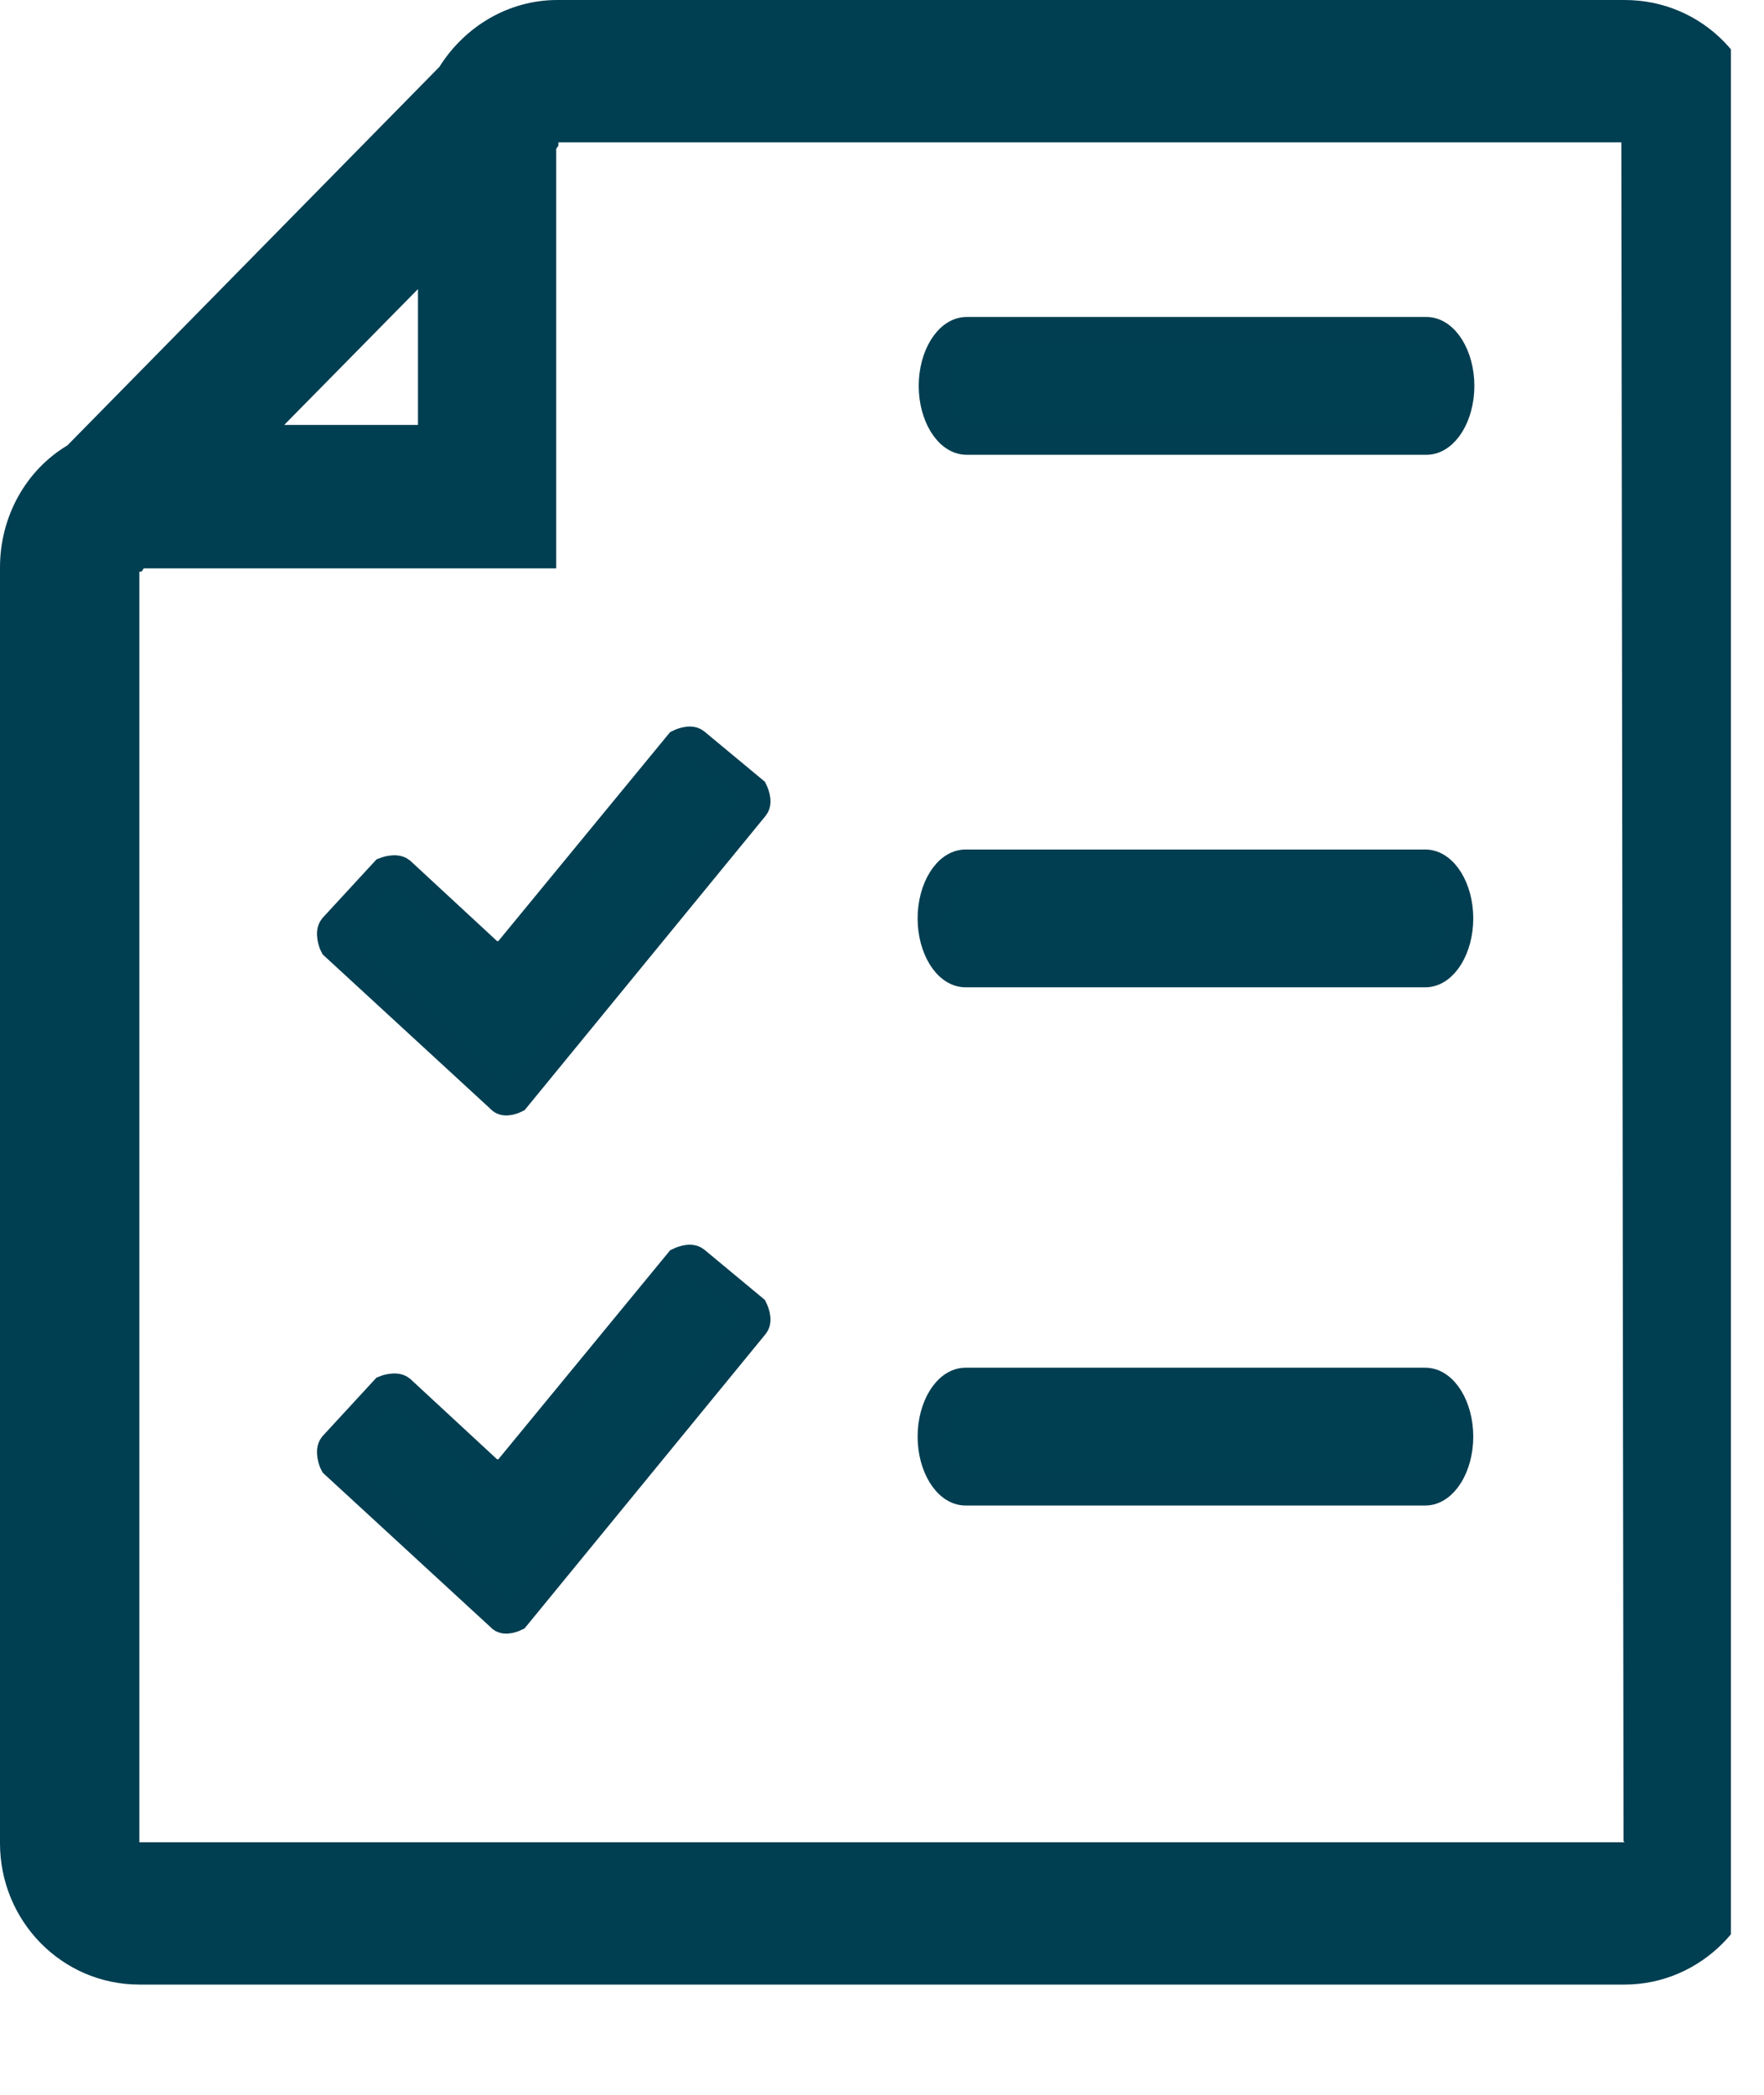 <svg width="16" height="19" viewBox="0 0 16 19" fill="none" xmlns="http://www.w3.org/2000/svg">
<g clip-path="url(#clip0_759_9979)">
<path d="M12.938 3H8.768C8.598 3 8.458 3.23 8.458 3.5C8.458 3.77 8.598 4 8.768 4H12.938C13.108 4 13.248 3.77 13.248 3.5C13.248 3.23 13.108 3 12.938 3ZM3.018 8.56C3.018 8.56 2.978 8.46 3.018 8.41L3.488 7.9C3.488 7.9 3.588 7.86 3.638 7.9L4.448 8.65C4.448 8.65 4.558 8.68 4.588 8.65L6.158 6.74C6.158 6.74 6.258 6.69 6.308 6.73L6.838 7.17C6.838 7.17 6.888 7.27 6.848 7.32L4.678 9.97C4.678 9.97 4.578 10.02 4.538 9.97L3.028 8.58L3.018 8.56ZM12.928 7.83H8.758C8.588 7.83 8.448 8.06 8.448 8.33C8.448 8.6 8.588 8.83 8.758 8.83H12.928C13.098 8.83 13.238 8.6 13.238 8.33C13.238 8.06 13.098 7.83 12.928 7.83ZM3.018 13.26C3.018 13.26 2.978 13.16 3.018 13.11L3.488 12.6C3.488 12.6 3.588 12.56 3.638 12.6L4.448 13.35C4.448 13.35 4.558 13.38 4.588 13.35L6.158 11.44C6.158 11.44 6.258 11.39 6.308 11.43L6.838 11.87C6.838 11.87 6.888 11.97 6.848 12.02L4.678 14.67C4.678 14.67 4.578 14.72 4.538 14.67L3.028 13.28L3.018 13.26ZM12.928 12.53H8.758C8.588 12.53 8.448 12.76 8.448 13.03C8.448 13.3 8.588 13.53 8.758 13.53H12.928C13.098 13.53 13.238 13.3 13.238 13.03C13.238 12.76 13.098 12.53 12.928 12.53Z" fill="#003E51" stroke="#023E51" stroke-width="0.25" stroke-miterlimit="10"/>
<path fill-rule="evenodd" clip-rule="evenodd" d="M14.736 0H5.055C4.617 0 4.219 0.235 3.985 0.607L0.611 4.04C0.234 4.265 0 4.686 0 5.146V16.718C0 17.423 0.561 18 1.264 18H14.736C15.429 18 16 17.423 16 16.718V1.282C16 0.567 15.44 0 14.736 0ZM3.791 2.622V3.854H2.578L3.791 2.622ZM14.736 16.709H1.264V5.185H1.284L1.304 5.155H5.045V1.35L5.065 1.321V1.291H14.706L14.726 16.699L14.736 16.709Z" fill="#003E51"/>
</g>
<defs>
<clipPath id="clip0_759_9979">
<rect width="15.7" height="18.4" fill="white"/>
</clipPath>
</defs>
</svg>
